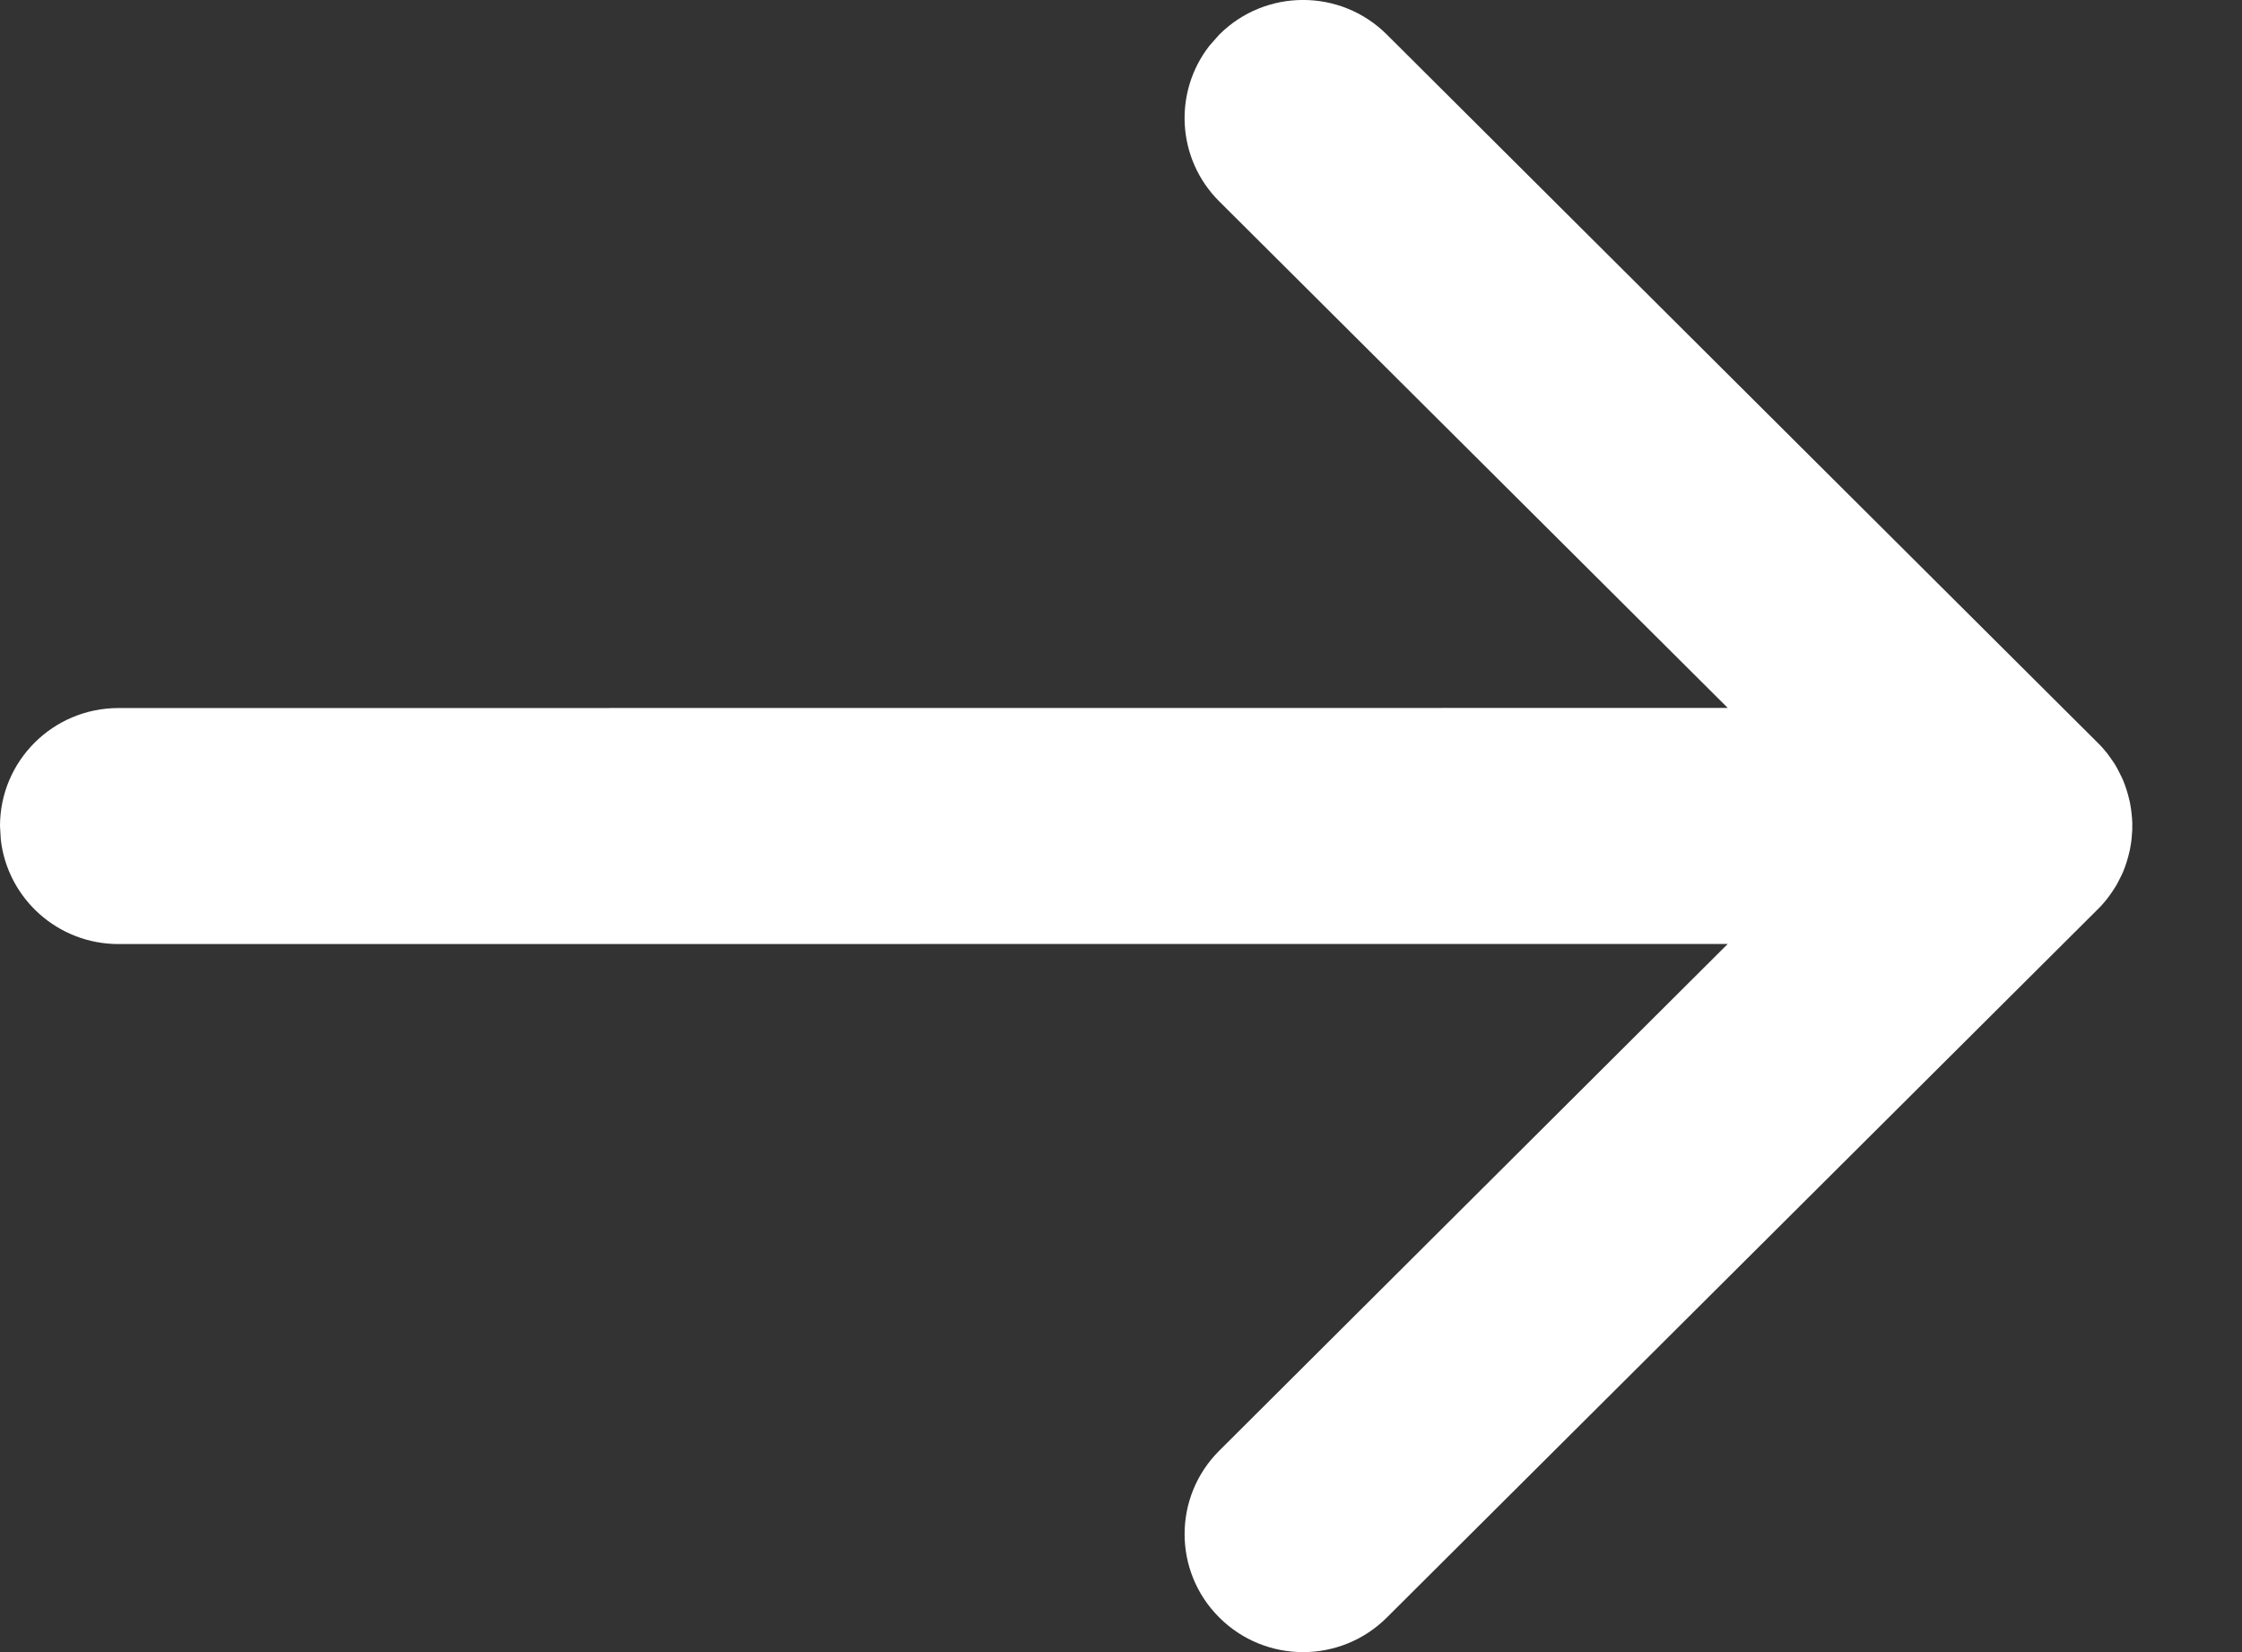 <?xml version="1.0" encoding="UTF-8"?>
<svg width="19px" height="14px" viewBox="0 0 19 14" version="1.1" xmlns="http://www.w3.org/2000/svg" xmlns:xlink="http://www.w3.org/1999/xlink">
    <rect x="0" y="0" width="19" height="14" fill="#333333" stroke="none"/>
    <title>Combined Shape</title>
    <defs>
        <path d="M10.333,0.293 C10.725,-0.098 11.361,-0.098 11.753,0.293 L11.753,0.293 L17.776,6.293 C17.805,6.321 17.832,6.352 17.857,6.383 C17.864,6.392 17.871,6.402 17.878,6.412 C17.893,6.432 17.907,6.453 17.921,6.474 C17.93,6.489 17.939,6.504 17.947,6.52 C17.959,6.542 17.97,6.564 17.981,6.587 C17.985,6.596 17.989,6.605 17.993,6.614 C18.003,6.639 18.013,6.665 18.021,6.691 C18.026,6.705 18.03,6.72 18.034,6.734 C18.04,6.756 18.045,6.777 18.05,6.799 C18.053,6.817 18.056,6.834 18.059,6.852 C18.066,6.9 18.07,6.949 18.07,7 L18.067,6.915 C18.068,6.932 18.069,6.949 18.07,6.967 L18.07,7 C18.07,7.011 18.07,7.022 18.07,7.033 C18.069,7.05 18.068,7.068 18.066,7.086 C18.065,7.108 18.062,7.129 18.059,7.149 C18.056,7.166 18.053,7.183 18.05,7.201 C18.045,7.223 18.04,7.244 18.034,7.266 C18.03,7.28 18.026,7.295 18.021,7.309 C18.013,7.335 18.003,7.361 17.993,7.386 C17.989,7.395 17.985,7.404 17.981,7.413 C17.97,7.436 17.959,7.458 17.947,7.48 C17.939,7.496 17.93,7.511 17.92,7.526 C17.907,7.547 17.893,7.568 17.878,7.588 C17.848,7.63 17.814,7.67 17.776,7.707 L17.857,7.617 C17.854,7.62 17.852,7.623 17.85,7.625 L17.776,7.707 L11.753,13.707 C11.361,14.098 10.725,14.098 10.333,13.707 C9.941,13.317 9.941,12.683 10.333,12.293 L10.333,12.293 L14.642,7.999 L1.004,8 C0.489,8 0.065,7.614 0.007,7.117 L0,7 C0,6.448 0.449,6 1.004,6 L1.004,6 L14.642,5.999 L10.333,1.707 C9.971,1.347 9.943,0.779 10.25,0.387 Z" id="path-1"></path>
    </defs>
    <g id="Page-1" stroke="none" stroke-width="1" fill="none" fill-rule="evenodd">
        <mask id="mask-2" fill="white">
            <use xlink:href="#path-1"></use>
        </mask>
        <use id="Combined-Shape" fill="#FFFFFF" fill-rule="nonzero" xlink:href="#path-1"></use>
    </g>
</svg>